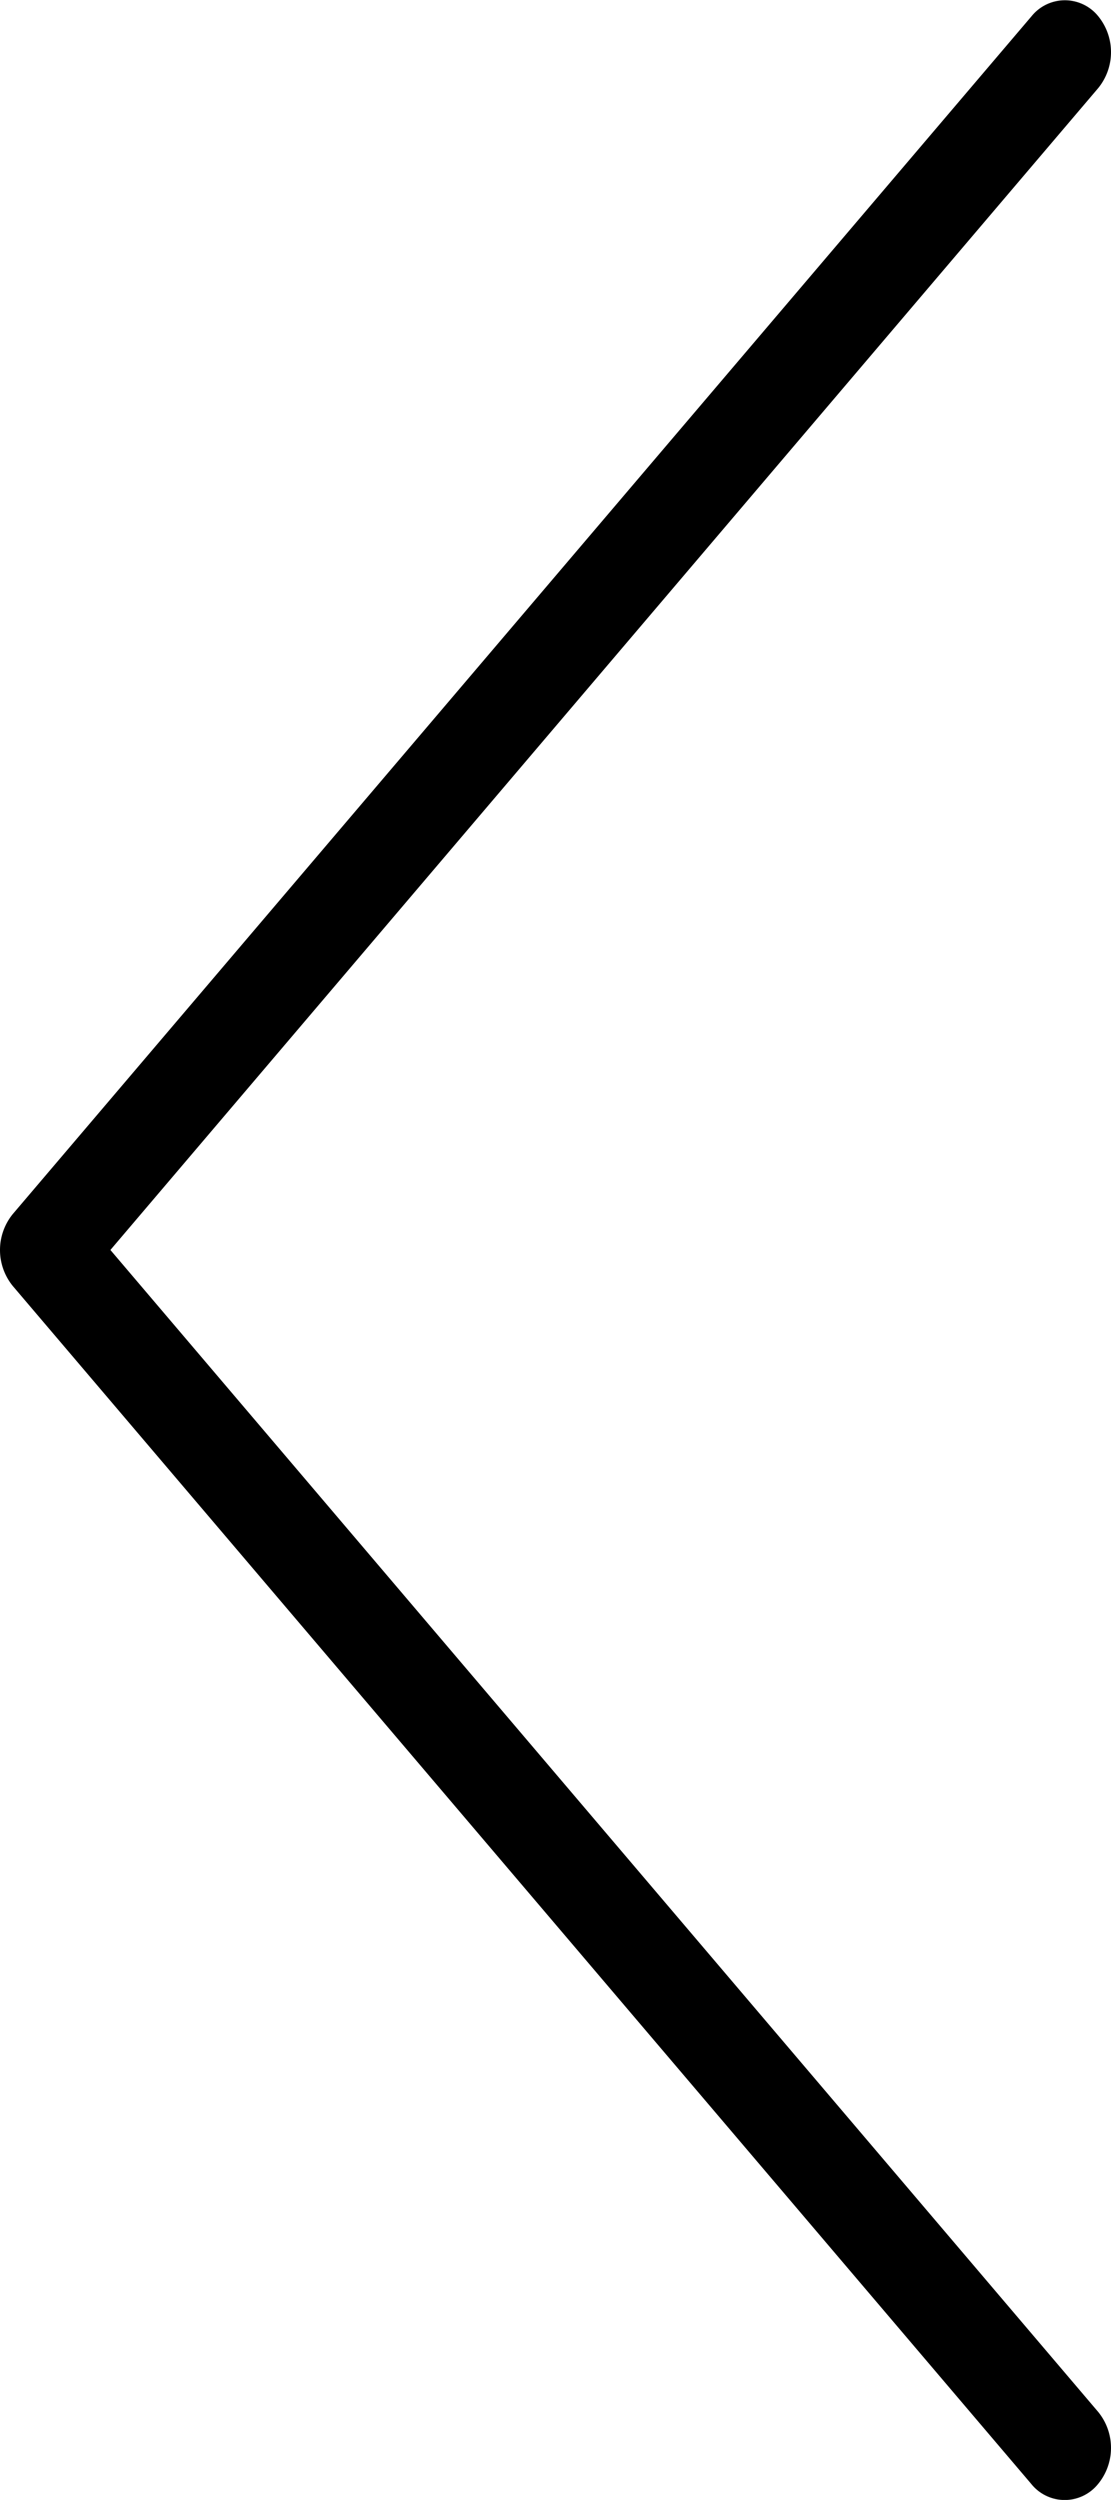 <svg xmlns="http://www.w3.org/2000/svg" width="11.522" height="25.924" viewBox="0 0 11.522 25.924">
  <path id="Path" d="M.133,12.589,10.7.166A.444.444,0,0,1,11.374.15a.59.59,0,0,1,.015.764L1.145,12.962,11.389,25.011a.59.59,0,0,1-.015.764.444.444,0,0,1-.679-.017L.133,13.336A.591.591,0,0,1,.133,12.589Z"/>
</svg>
